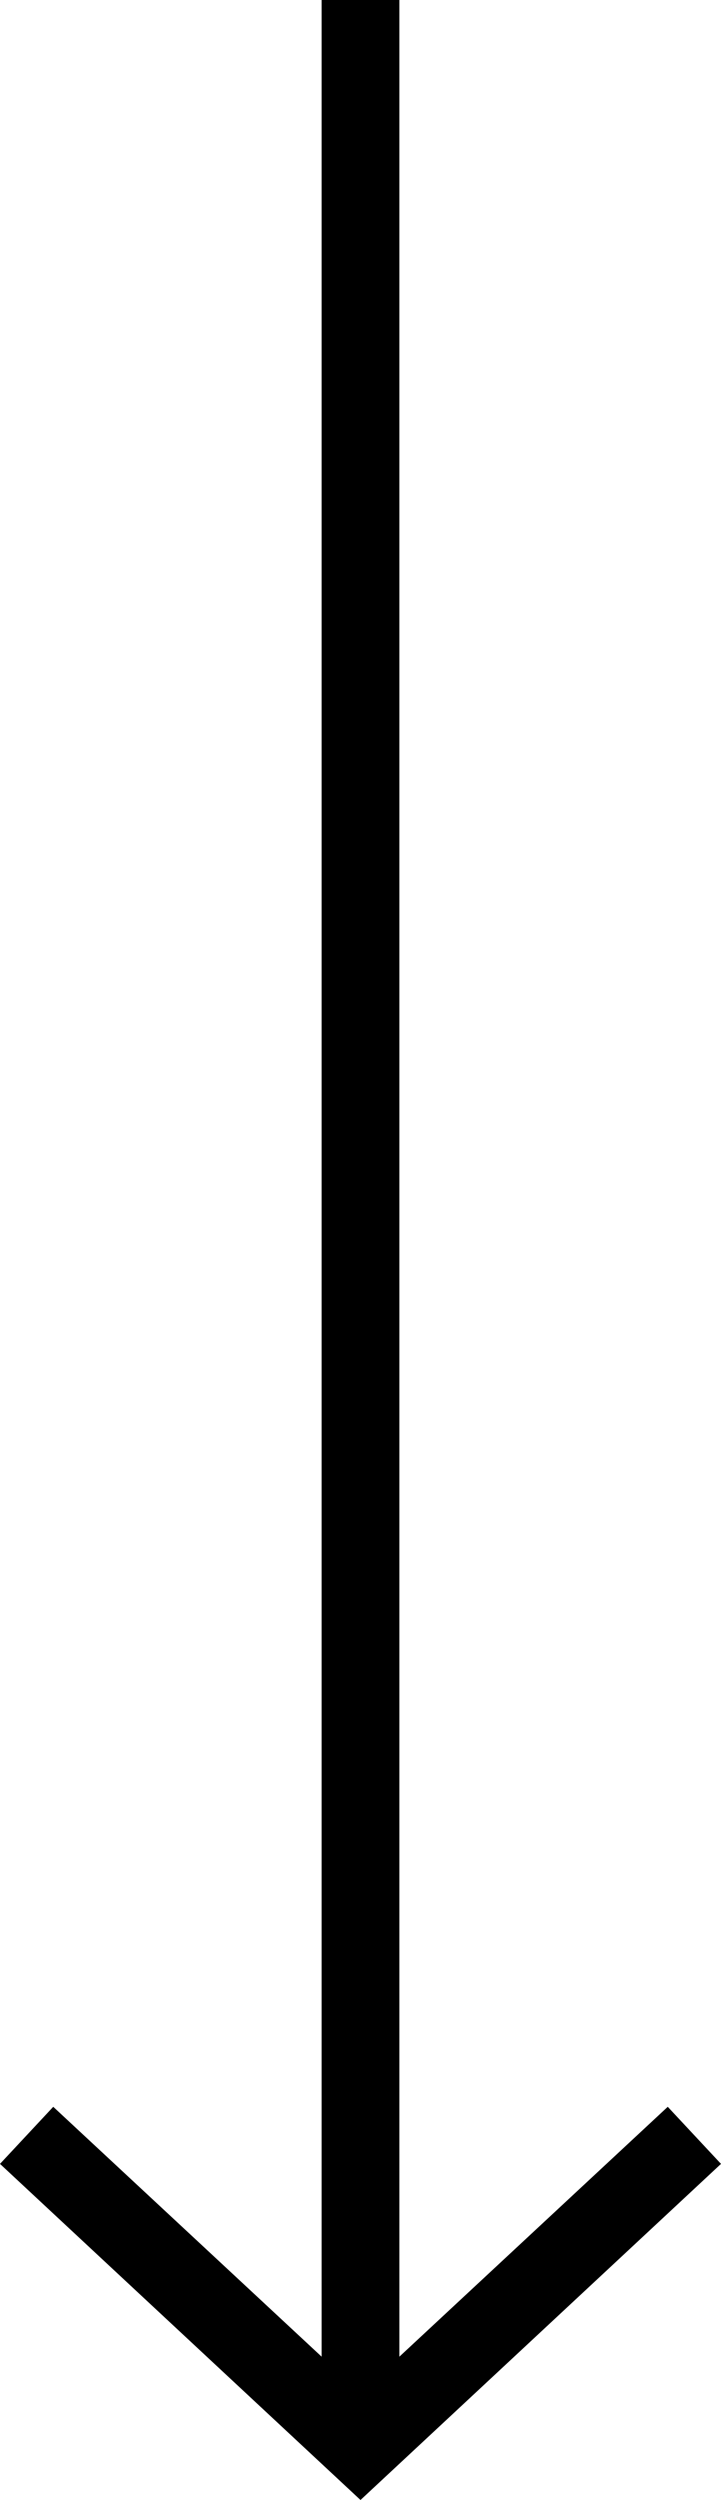 <svg id="Layer_1" data-name="Layer 1" xmlns="http://www.w3.org/2000/svg" viewBox="0 0 17.06 59.13">
    <defs>
        <style>.cls-1{fill:#000000;}</style>
    </defs>
    <title>Woodspeen-Arrow-Icon</title>
    <polygon class="cls-1" points="15.8 49.83 9.45 55.74 9.45 0 7.61 0 7.61 55.74 1.26 49.83 0 51.18 8.53 59.13 17.06 51.18 15.8 49.83"/>
</svg>